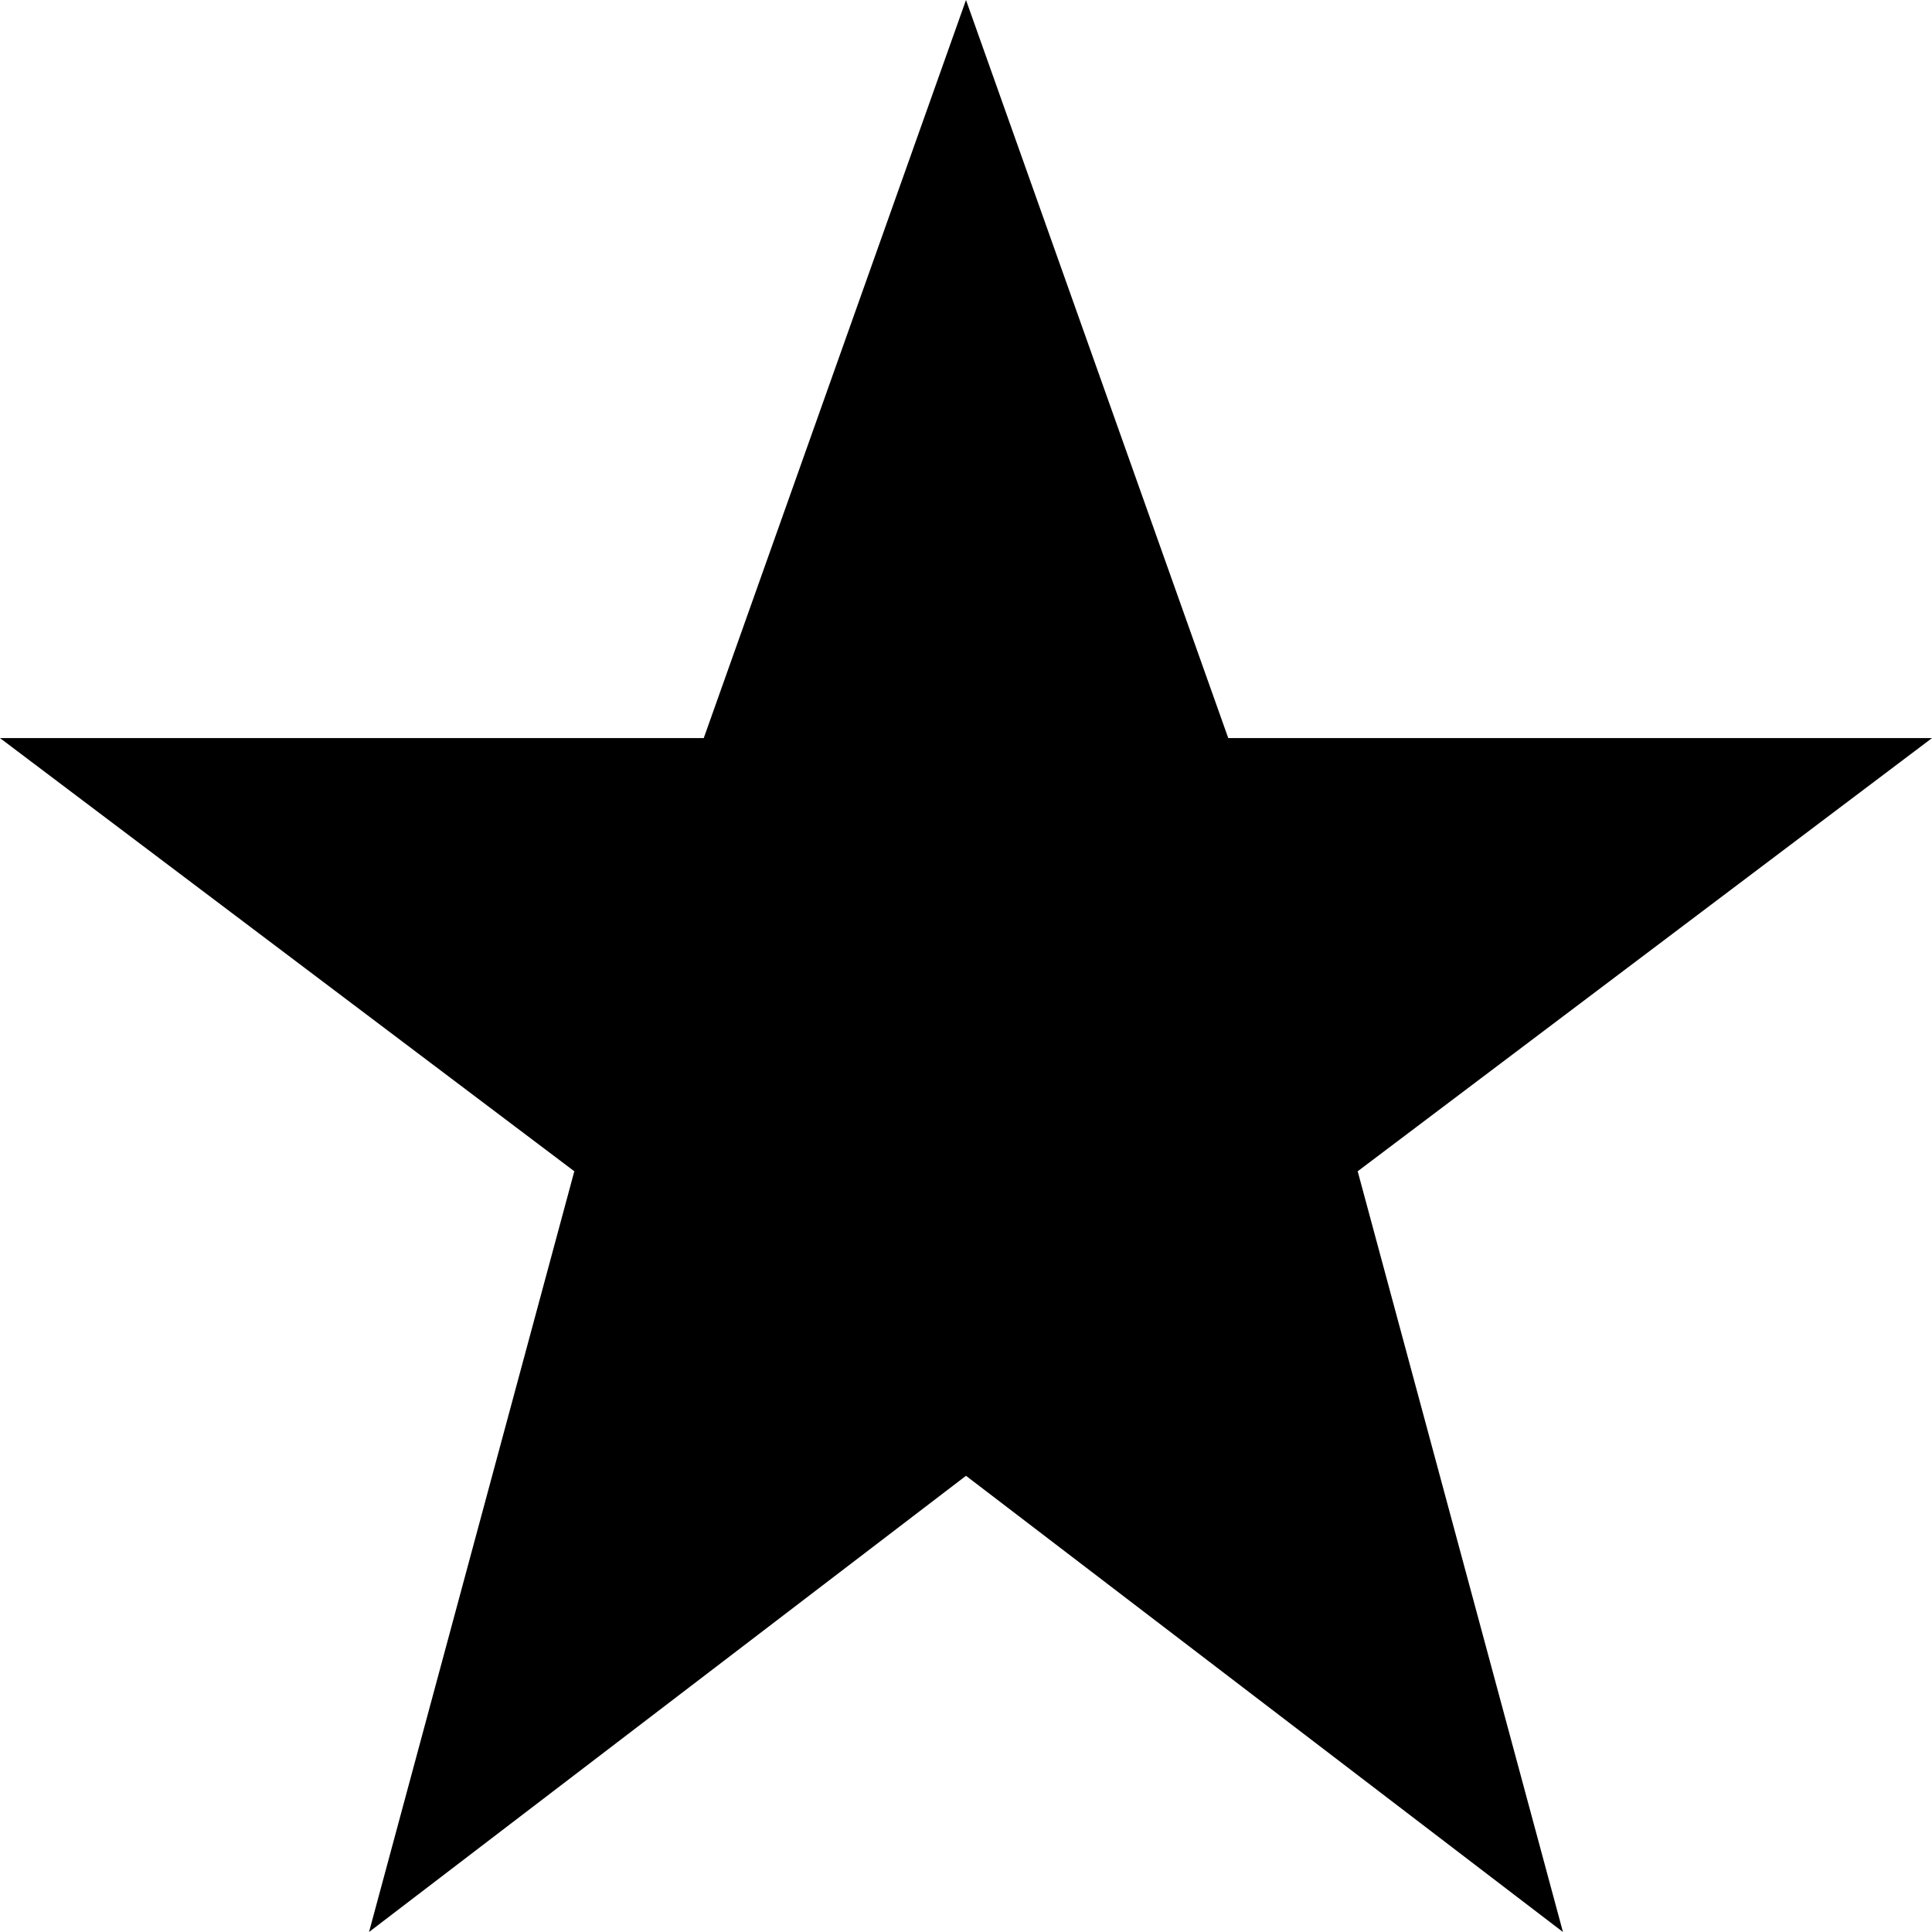 <?xml version="1.0" encoding="utf-8"?>
<!-- Generator: Adobe Illustrator 19.2.1, SVG Export Plug-In . SVG Version: 6.00 Build 0)  -->
<svg version="1.1" id="Capa_1" xmlns="http://www.w3.org/2000/svg" xmlns:xlink="http://www.w3.org/1999/xlink" x="0px" y="0px"
	 viewBox="0 0 512 512" style="enable-background:new 0 0 512 512;" xml:space="preserve">
<g>
	<g>
		<polygon points="256,0 325.5,195.6 512,195.6 359.8,310.4 414.2,512 256,391.1 97.8,512 152.2,310.4 0,195.6 186.5,195.6 		"/>
	</g>
</g>
</svg>
